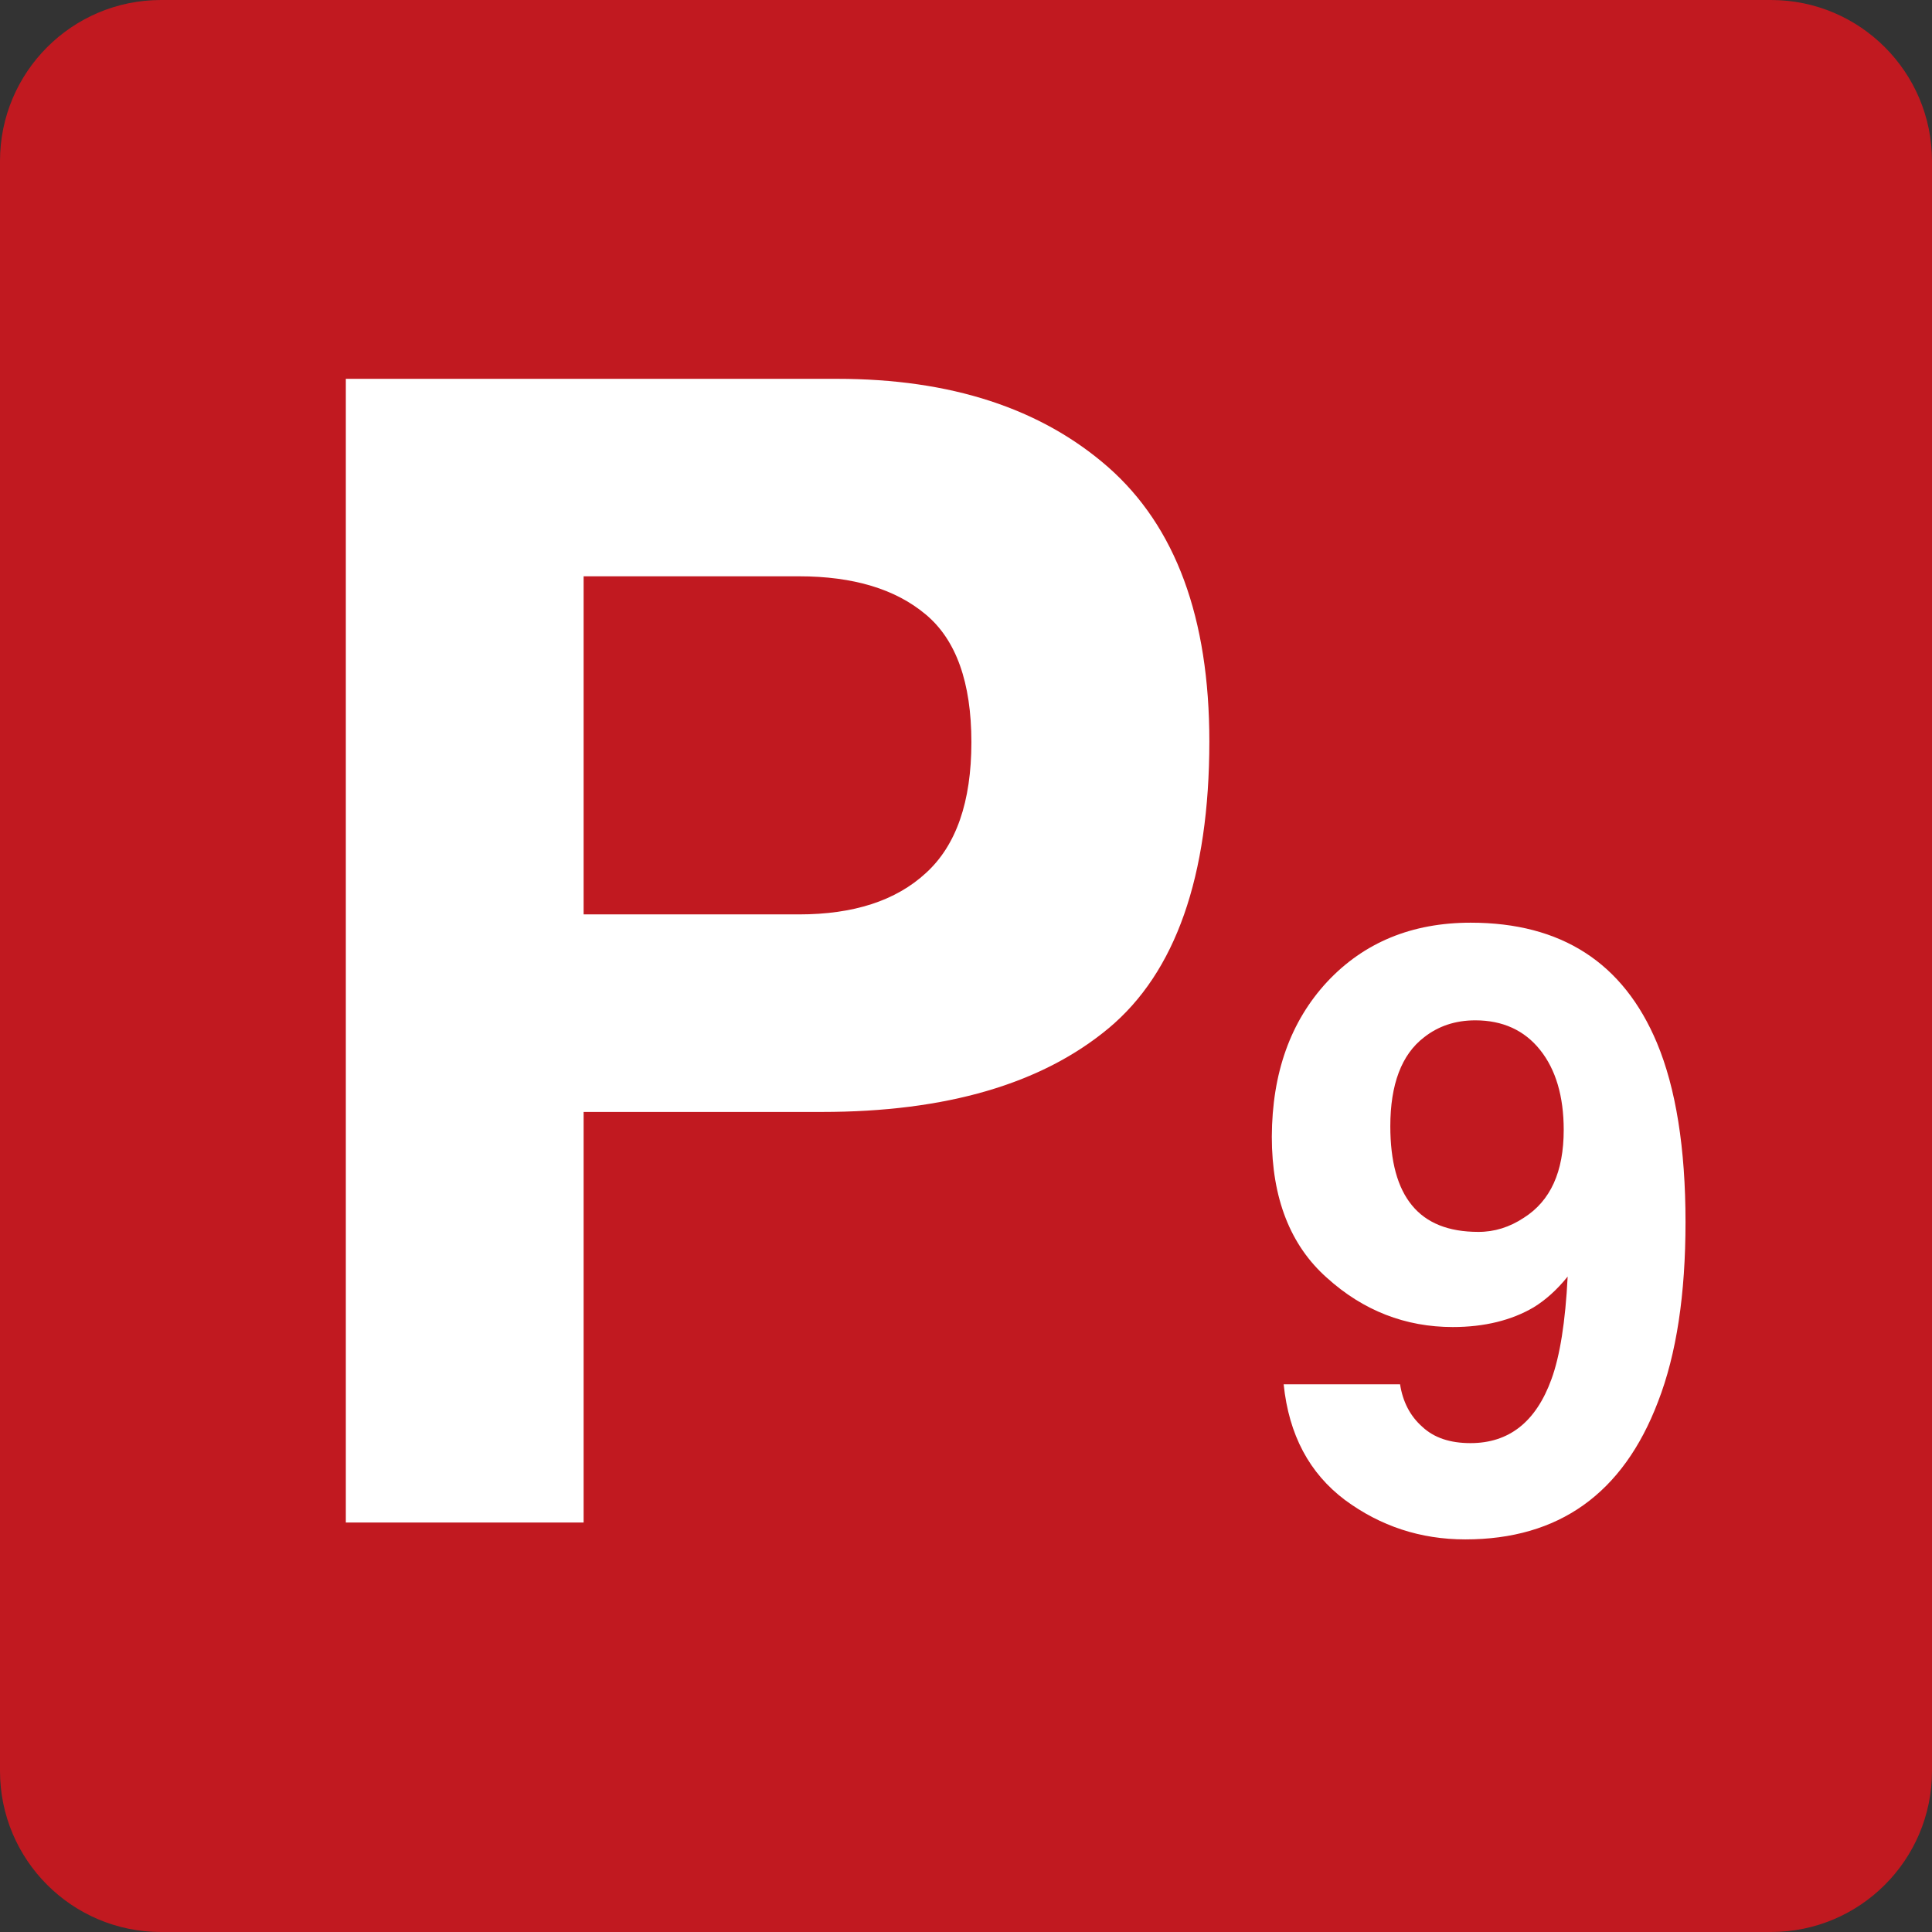 <?xml version="1.0" encoding="utf-8"?>
<!-- Generator: Adobe Illustrator 16.0.0, SVG Export Plug-In . SVG Version: 6.00 Build 0)  -->
<!DOCTYPE svg PUBLIC "-//W3C//DTD SVG 1.1//EN" "http://www.w3.org/Graphics/SVG/1.1/DTD/svg11.dtd">
<svg version="1.1" xmlns="http://www.w3.org/2000/svg" xmlns:xlink="http://www.w3.org/1999/xlink" x="0px" y="0px" width="24px"
	 height="24px" viewBox="0 0 24 24" enable-background="new 0 0 24 24" xml:space="preserve">
<rect x="0" y="0" width="24" height="24" fill="#333333" stroke="none"/>
<g id="レイヤー_2">
	<path fill="#C11920" d="M24,22c0,1.105-0.896,2-2,2H2c-1.104,0-2-0.895-2-2V2c0-1.104,0.896-2,2-2h20c1.104,0,2,0.896,2,2V22z"/>
</g>
<g id="レイヤー_2のコピー" display="none">
	<path display="inline" fill="#00A73C" d="M24,22c0,1.105-0.896,2-2,2H2c-1.104,0-2-0.895-2-2V2c0-1.104,0.896-2,2-2h20
		c1.104,0,2,0.896,2,2V22z"/>
</g>
<g id="P2" display="none">
	<g display="inline">
		<g>
			<g>
				<path fill="#FFFFFF" d="M13.773,12.756c-0.833,0.697-2.022,1.043-3.563,1.043H7.25V18.9H4.294V4.69h6.105
					c1.407,0,2.53,0.364,3.364,1.102c0.839,0.731,1.258,1.868,1.258,3.404C15.021,10.872,14.603,12.062,13.773,12.756z
					 M11.502,7.616c-0.376-0.316-0.9-0.473-1.578-0.473H7.25v4.201h2.674c0.678,0,1.202-0.169,1.578-0.51
					c0.375-0.341,0.564-0.887,0.564-1.628C12.066,8.464,11.877,7.934,11.502,7.616z"/>
				<path fill="#FFFFFF" d="M16.165,17.447c0.209-0.489,0.696-1.012,1.465-1.564c0.67-0.476,1.103-0.821,1.298-1.027
					c0.3-0.323,0.452-0.678,0.452-1.063c0-0.312-0.084-0.573-0.26-0.778c-0.17-0.206-0.416-0.312-0.74-0.312
					c-0.441,0-0.739,0.162-0.898,0.496c-0.094,0.19-0.146,0.496-0.162,0.909h-1.415c0.024-0.63,0.138-1.141,0.341-1.526
					c0.388-0.737,1.076-1.107,2.066-1.107c0.783,0,1.403,0.216,1.864,0.653c0.463,0.43,0.694,1.005,0.694,1.722
					c0,0.544-0.163,1.029-0.49,1.457c-0.211,0.283-0.566,0.594-1.055,0.942l-0.58,0.415c-0.368,0.255-0.614,0.441-0.749,0.557
					c-0.136,0.117-0.248,0.251-0.338,0.401h3.226V18.9H15.82C15.834,18.37,15.95,17.889,16.165,17.447z"/>
			</g>
		</g>
	</g>
</g>
<g id="P3" display="none">
	<g display="inline">
		<path fill="#FFFFFF" d="M13.781,12.777c-0.836,0.697-2.03,1.045-3.579,1.045H7.23v5.121H4.264V4.677h6.13
			c1.413,0,2.541,0.366,3.38,1.101c0.84,0.74,1.262,1.879,1.262,3.423C15.035,10.885,14.613,12.081,13.781,12.777z M11.5,7.618
			C11.124,7.3,10.597,7.141,9.916,7.141H7.23v4.217h2.686c0.681,0,1.208-0.17,1.584-0.516c0.377-0.343,0.567-0.888,0.567-1.633
			C12.067,8.464,11.877,7.932,11.5,7.618z"/>
		<path fill="#FFFFFF" d="M17.217,16.665c0,0.297,0.049,0.542,0.143,0.74c0.178,0.357,0.5,0.536,0.965,0.536
			c0.287,0,0.535-0.095,0.748-0.296c0.211-0.194,0.32-0.478,0.32-0.845c0-0.49-0.197-0.812-0.592-0.978
			c-0.225-0.092-0.578-0.138-1.061-0.138v-1.047c0.471-0.004,0.801-0.05,0.984-0.138c0.324-0.145,0.486-0.434,0.486-0.87
			c0-0.283-0.086-0.514-0.248-0.694c-0.166-0.171-0.395-0.262-0.693-0.262c-0.344,0-0.594,0.108-0.756,0.328
			c-0.16,0.218-0.236,0.509-0.232,0.877h-1.359c0.014-0.368,0.078-0.719,0.189-1.05c0.119-0.292,0.307-0.558,0.561-0.806
			c0.191-0.171,0.416-0.303,0.678-0.396c0.264-0.096,0.586-0.139,0.969-0.139c0.705,0,1.275,0.183,1.711,0.546
			c0.436,0.369,0.652,0.864,0.652,1.479c0,0.437-0.129,0.803-0.393,1.107c-0.162,0.187-0.334,0.315-0.512,0.385
			c0.133,0,0.326,0.11,0.574,0.342c0.373,0.345,0.562,0.814,0.562,1.415c0,0.625-0.217,1.176-0.654,1.651
			c-0.436,0.478-1.074,0.713-1.93,0.713c-1.049,0-1.777-0.339-2.188-1.03c-0.215-0.361-0.334-0.842-0.357-1.432H17.217z"/>
	</g>
</g>
<g id="P5" display="none">
	<g display="inline">
		<path fill="#FFFFFF" d="M13.772,12.773c-0.832,0.693-2.021,1.042-3.562,1.042H7.251v5.099H4.295V4.708h6.104
			c1.406,0,2.53,0.364,3.365,1.096c0.839,0.738,1.256,1.871,1.256,3.41C15.021,10.89,14.604,12.08,13.772,12.773z M11.501,7.635
			c-0.375-0.316-0.898-0.474-1.577-0.474H7.251v4.201h2.673c0.679,0,1.202-0.17,1.577-0.515c0.375-0.341,0.566-0.883,0.566-1.625
			C12.067,8.479,11.876,7.949,11.501,7.635z"/>
		<path fill="#FFFFFF" d="M17.216,16.936c0.055,0.314,0.164,0.56,0.328,0.731c0.166,0.174,0.398,0.257,0.716,0.257
			c0.354,0,0.63-0.129,0.815-0.379c0.192-0.258,0.283-0.57,0.283-0.957c0-0.38-0.085-0.7-0.263-0.957
			c-0.177-0.262-0.451-0.391-0.823-0.391c-0.177,0-0.33,0.021-0.458,0.066c-0.229,0.079-0.398,0.23-0.513,0.453L16,15.695
			l0.518-4.077h4.068v1.232h-3.02l-0.265,1.614c0.224-0.144,0.397-0.239,0.522-0.29c0.214-0.075,0.469-0.114,0.771-0.114
			c0.609,0,1.144,0.203,1.6,0.615c0.452,0.411,0.68,1.008,0.68,1.794c0,0.685-0.215,1.294-0.659,1.831
			c-0.438,0.538-1.092,0.808-1.962,0.808c-0.702,0-1.28-0.188-1.729-0.565c-0.455-0.381-0.705-0.911-0.758-1.606H17.216z"/>
	</g>
</g>
<g id="P6" display="none">
	<g display="inline">
		<path fill="#FFFFFF" d="M13.773,12.773c-0.833,0.693-2.021,1.041-3.563,1.041H7.251v5.1H4.296V4.706H10.4
			c1.407,0,2.53,0.366,3.366,1.098c0.836,0.737,1.256,1.87,1.256,3.409C15.022,10.891,14.603,12.079,13.773,12.773z M11.502,7.635
			C11.127,7.319,10.603,7.16,9.925,7.16H7.251v4.2h2.674c0.678,0,1.202-0.169,1.577-0.514c0.375-0.342,0.565-0.884,0.565-1.626
			C12.067,8.478,11.877,7.949,11.502,7.635z"/>
		<path fill="#FFFFFF" d="M19.322,13.383c0-0.119-0.046-0.25-0.139-0.391c-0.155-0.231-0.393-0.347-0.708-0.347
			c-0.474,0-0.81,0.261-1.011,0.798c-0.108,0.285-0.182,0.717-0.224,1.287c0.18-0.211,0.388-0.371,0.625-0.467
			c0.239-0.096,0.512-0.148,0.816-0.148c0.657,0,1.195,0.227,1.616,0.668c0.418,0.445,0.63,1.014,0.63,1.709
			c0,0.688-0.205,1.297-0.617,1.822c-0.411,0.527-1.052,0.793-1.916,0.793c-0.933,0-1.616-0.389-2.062-1.17
			c-0.344-0.604-0.514-1.393-0.514-2.35c0-0.566,0.023-1.027,0.073-1.381c0.086-0.625,0.248-1.15,0.492-1.569
			c0.214-0.357,0.485-0.642,0.831-0.861c0.338-0.218,0.746-0.326,1.223-0.326c0.686,0,1.233,0.177,1.642,0.526
			c0.406,0.352,0.634,0.822,0.686,1.406H19.322z M17.601,17.545c0.215,0.254,0.486,0.379,0.814,0.379
			c0.325,0,0.579-0.123,0.761-0.367c0.188-0.24,0.28-0.557,0.28-0.941c0-0.434-0.104-0.768-0.314-0.996
			c-0.213-0.225-0.472-0.34-0.777-0.34c-0.247,0-0.465,0.076-0.657,0.223c-0.286,0.219-0.428,0.578-0.428,1.074
			C17.279,16.971,17.385,17.295,17.601,17.545z"/>
	</g>
</g>
<g id="P8" display="none">
	<g display="inline">
		<path fill="#FFFFFF" d="M13.772,12.773c-0.832,0.693-2.022,1.041-3.564,1.041H7.249v5.1H4.295V4.707h6.104
			c1.407,0,2.531,0.364,3.366,1.097c0.836,0.737,1.256,1.87,1.256,3.409C15.021,10.89,14.602,12.08,13.772,12.773z M11.501,7.635
			C11.126,7.319,10.603,7.16,9.924,7.16H7.249v4.2h2.675c0.679,0,1.202-0.169,1.577-0.514c0.375-0.342,0.565-0.884,0.565-1.626
			C12.066,8.478,11.876,7.949,11.501,7.635z"/>
		<path fill="#FFFFFF" d="M16.049,15.74c0.188-0.336,0.46-0.59,0.819-0.756c-0.359-0.24-0.591-0.498-0.701-0.777
			c-0.105-0.273-0.159-0.535-0.159-0.775c0-0.537,0.203-0.997,0.607-1.375c0.407-0.378,0.981-0.567,1.723-0.567
			c0.742,0,1.318,0.189,1.721,0.567c0.408,0.378,0.611,0.838,0.611,1.375c0,0.24-0.057,0.498-0.161,0.775
			c-0.105,0.277-0.34,0.52-0.696,0.725c0.362,0.199,0.638,0.473,0.819,0.809c0.183,0.334,0.274,0.713,0.274,1.123
			c0,0.625-0.231,1.152-0.688,1.588c-0.461,0.438-1.104,0.656-1.935,0.656c-0.823,0-1.451-0.219-1.875-0.656
			c-0.427-0.436-0.641-0.963-0.641-1.588C15.768,16.453,15.861,16.074,16.049,15.74z M17.554,17.609
			c0.19,0.203,0.455,0.303,0.789,0.303c0.335,0,0.597-0.1,0.786-0.303c0.189-0.197,0.283-0.48,0.283-0.84
			c0-0.381-0.098-0.664-0.291-0.859c-0.192-0.193-0.452-0.293-0.778-0.293c-0.327,0-0.589,0.1-0.78,0.293
			c-0.193,0.195-0.291,0.479-0.291,0.859C17.271,17.129,17.366,17.412,17.554,17.609z M17.652,14.252
			c0.162,0.172,0.392,0.256,0.69,0.256c0.298,0,0.523-0.084,0.688-0.256c0.165-0.17,0.244-0.387,0.244-0.656
			c0-0.291-0.079-0.521-0.244-0.684c-0.165-0.164-0.391-0.249-0.688-0.249c-0.299,0-0.528,0.085-0.69,0.249
			c-0.166,0.162-0.253,0.393-0.253,0.684C17.399,13.865,17.486,14.082,17.652,14.252z"/>
	</g>
</g>
<g id="P9">
	<g>
		<path fill="#FFFFFF" d="M13.773,12.772c-0.833,0.694-2.022,1.041-3.563,1.041H7.25v5.1H4.296V4.706H10.4
			c1.407,0,2.53,0.365,3.366,1.097c0.837,0.737,1.257,1.87,1.257,3.409C15.022,10.889,14.603,12.079,13.773,12.772z M11.501,7.634
			c-0.374-0.315-0.899-0.475-1.577-0.475H7.25v4.2h2.675c0.677,0,1.203-0.169,1.577-0.514c0.375-0.341,0.565-0.883,0.565-1.625
			S11.877,7.948,11.501,7.634z"/>
		<path fill="#FFFFFF" d="M16.486,12.197c0.458-0.49,1.054-0.735,1.783-0.735c1.127,0,1.897,0.498,2.314,1.493
			c0.235,0.562,0.355,1.308,0.355,2.226c0,0.894-0.111,1.639-0.342,2.233c-0.435,1.142-1.234,1.709-2.394,1.709
			c-0.555,0-1.054-0.164-1.495-0.49c-0.441-0.332-0.696-0.807-0.761-1.437h1.446c0.034,0.218,0.125,0.394,0.275,0.527
			c0.148,0.139,0.348,0.204,0.6,0.204c0.477,0,0.813-0.262,1.006-0.795c0.105-0.288,0.173-0.712,0.201-1.274
			c-0.132,0.164-0.275,0.292-0.424,0.383c-0.271,0.159-0.607,0.244-1.003,0.244c-0.587,0-1.112-0.203-1.563-0.611
			c-0.455-0.403-0.685-0.99-0.685-1.753C15.802,13.33,16.031,12.688,16.486,12.197z M18.929,15.128
			c0.332-0.21,0.496-0.572,0.496-1.092c0-0.416-0.098-0.749-0.293-0.993c-0.195-0.245-0.466-0.368-0.805-0.368
			c-0.249,0-0.461,0.072-0.637,0.211c-0.279,0.213-0.419,0.585-0.419,1.104c0,0.439,0.09,0.766,0.269,0.983
			c0.179,0.219,0.452,0.33,0.824,0.33C18.564,15.304,18.754,15.244,18.929,15.128z"/>
	</g>
</g>
</svg>
